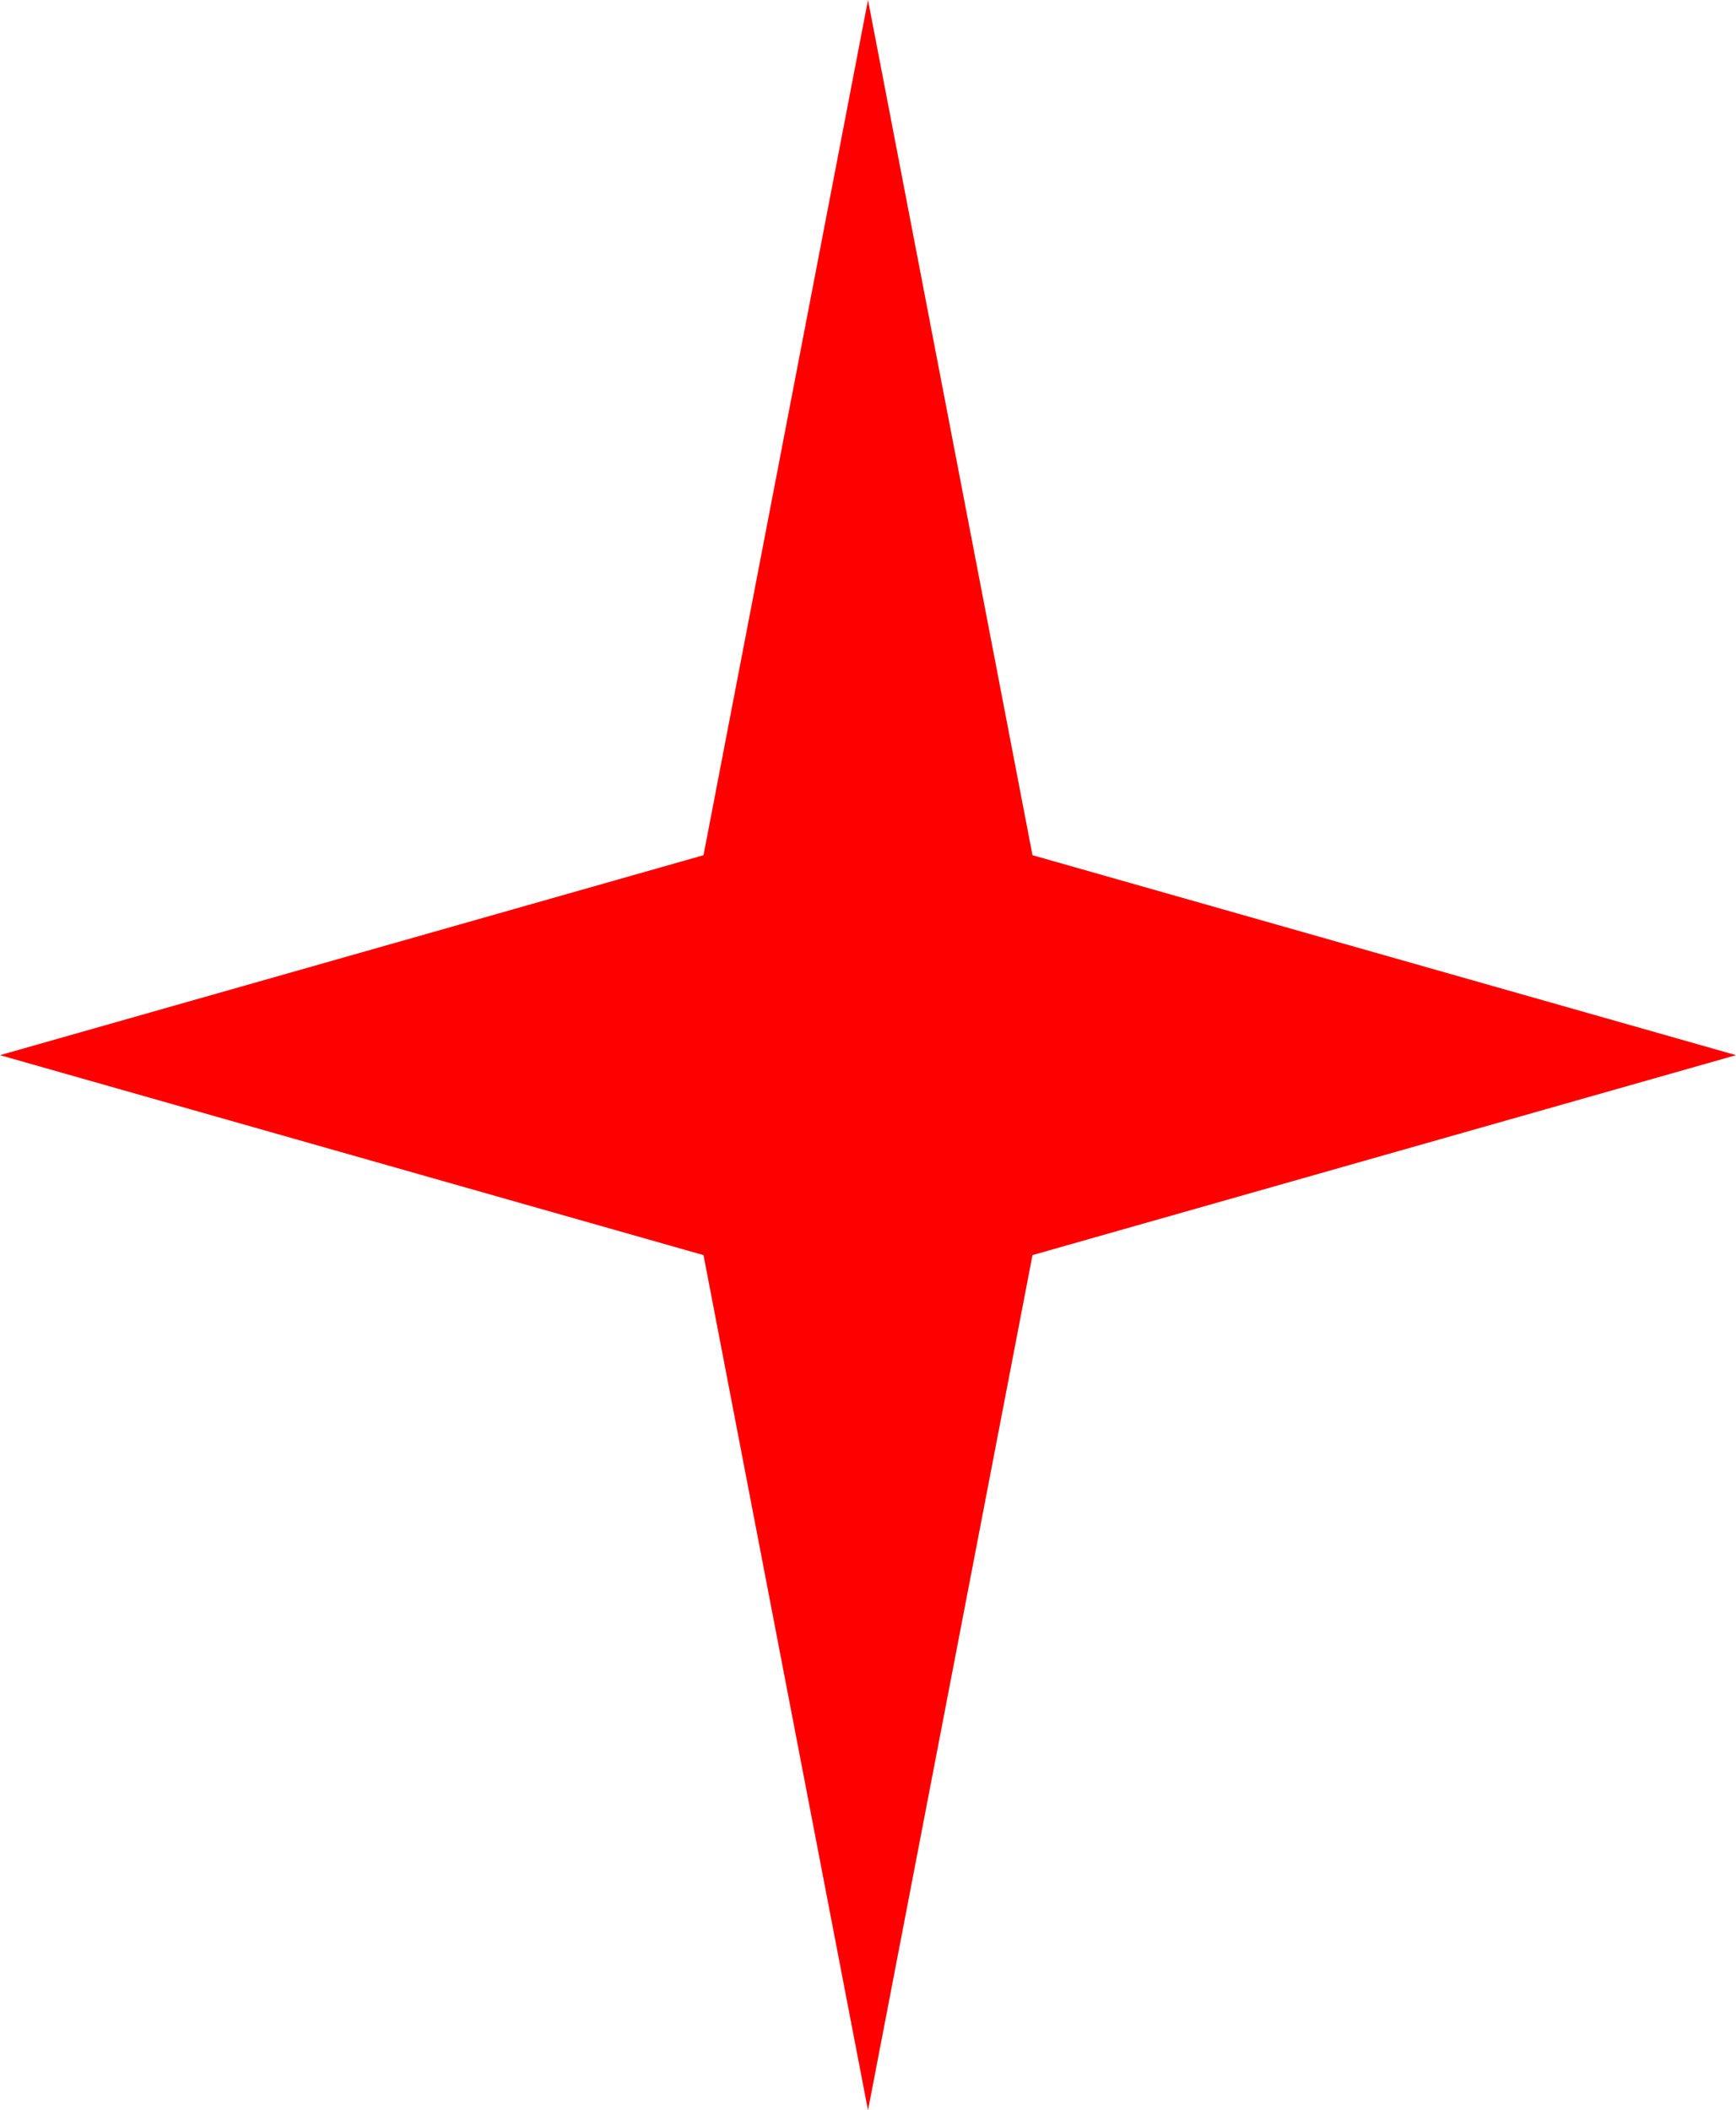 <?xml version="1.0" encoding="UTF-8"?> <svg xmlns="http://www.w3.org/2000/svg" width="65" height="79" viewBox="0 0 65 79" fill="none"><path d="M32.5 0L38.659 32.015L65 39.5L38.659 46.985L32.5 79L26.341 46.985L0 39.5L26.341 32.015L32.5 0Z" fill="#FF0000"></path></svg> 